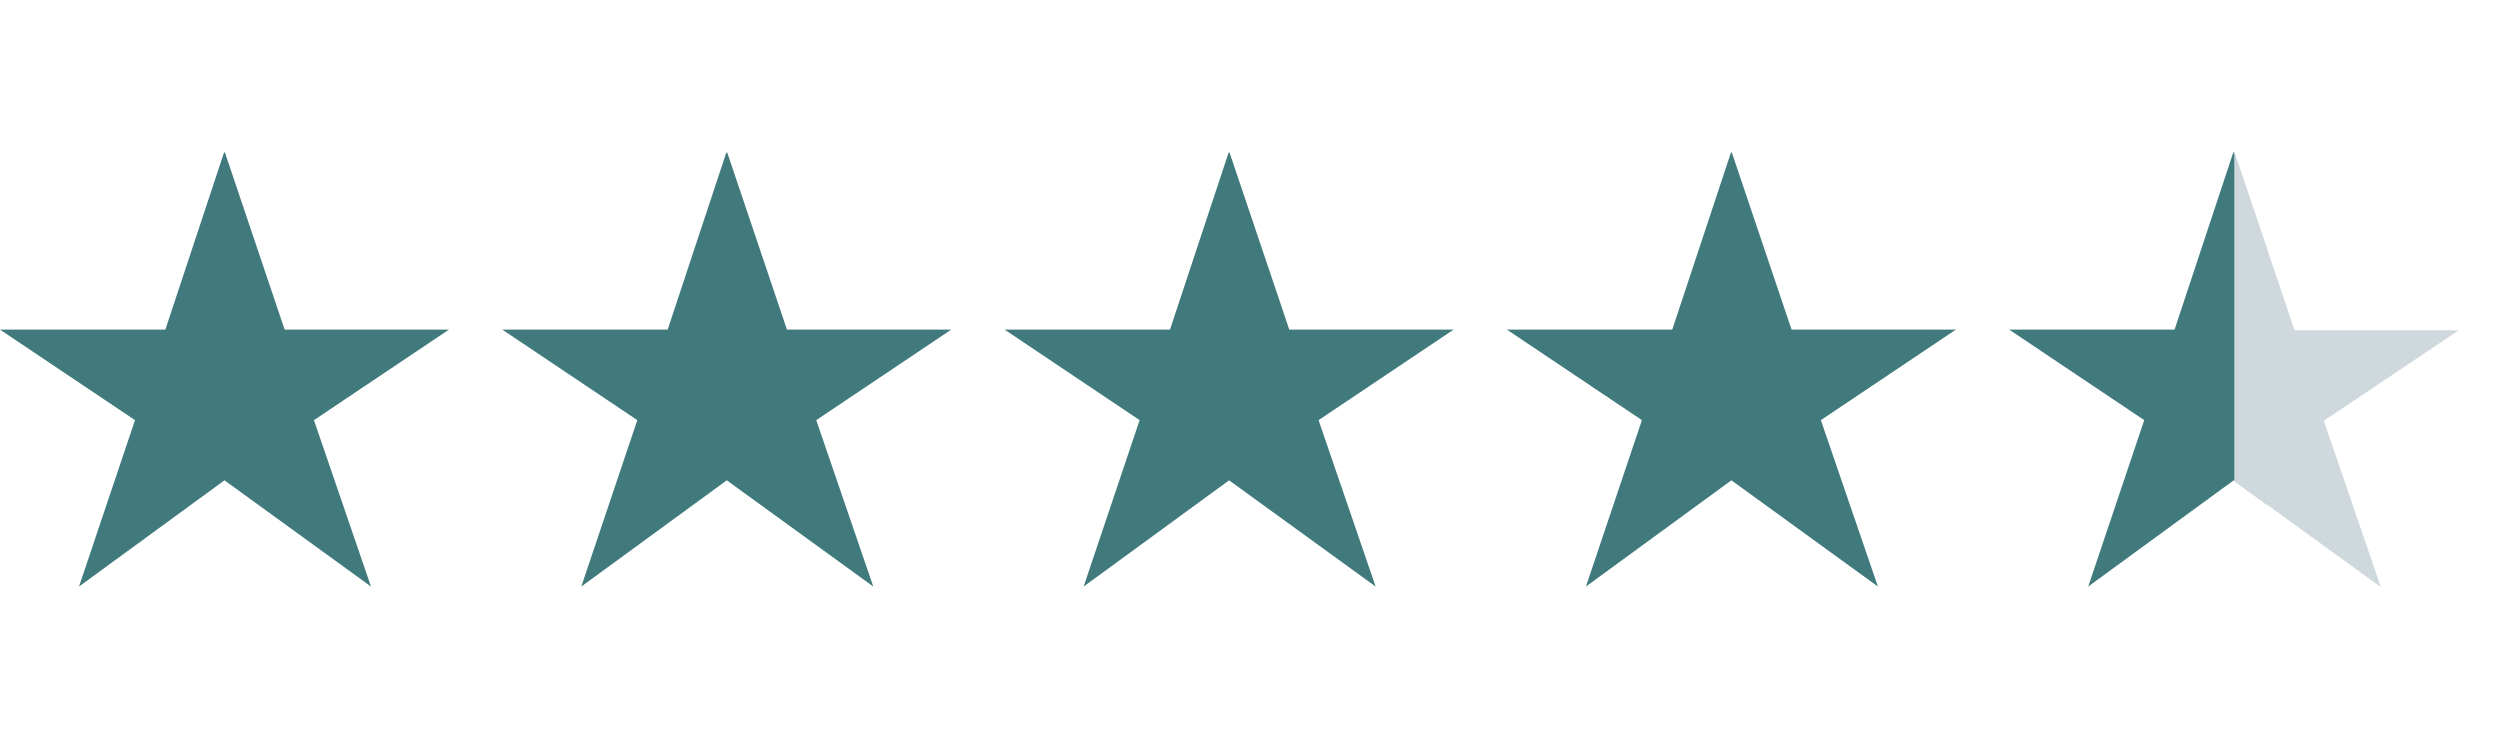 <svg width="86" height="26" viewBox="0 0 86 26" fill="none" xmlns="http://www.w3.org/2000/svg">
<g clip-path="url(#clip0_566_21421)">
<path d="M71.835 20.177L73.761 14.453L69.117 11.339H74.805L76.839 5.201L78.909 11.339H84.561L79.917 14.453L81.879 20.177L76.839 16.523L71.835 20.177Z" fill="#407A7D"/>
<path d="M54.556 20.177L56.482 14.453L51.838 11.339H57.526L59.56 5.201L61.63 11.339H67.282L62.638 14.453L64.6 20.177L59.56 16.523L54.556 20.177Z" fill="#407A7D"/>
<path d="M37.277 20.177L39.203 14.453L34.559 11.339H40.247L42.281 5.201L44.351 11.339H50.003L45.359 14.453L47.321 20.177L42.281 16.523L37.277 20.177Z" fill="#407A7D"/>
<path d="M19.997 20.177L21.923 14.453L17.279 11.339H22.967L25.001 5.201L27.071 11.339H32.723L28.079 14.453L30.041 20.177L25.001 16.523L19.997 20.177Z" fill="#407A7D"/>
<path d="M2.718 20.177L4.644 14.453L0 11.339H5.688L7.722 5.201L9.792 11.339H15.444L10.8 14.453L12.762 20.177L7.722 16.523L2.718 20.177Z" fill="#407A7D"/>
</g>
<g clip-path="url(#clip1_566_21421)">
<path d="M71.858 20.199L73.784 14.475L69.14 11.361H74.828L76.862 5.223L78.932 11.361H84.584L79.94 14.475L81.902 20.199L76.862 16.545L71.858 20.199Z" fill="#CFD8DC"/>
</g>
<defs>
<clipPath id="clip0_566_21421">
<rect width="78" height="15" fill="white" transform="translate(0 5.246)"/>
</clipPath>
<clipPath id="clip1_566_21421">
<rect width="9" height="25" fill="white" transform="translate(76.86 0.943)"/>
</clipPath>
</defs>
</svg>
